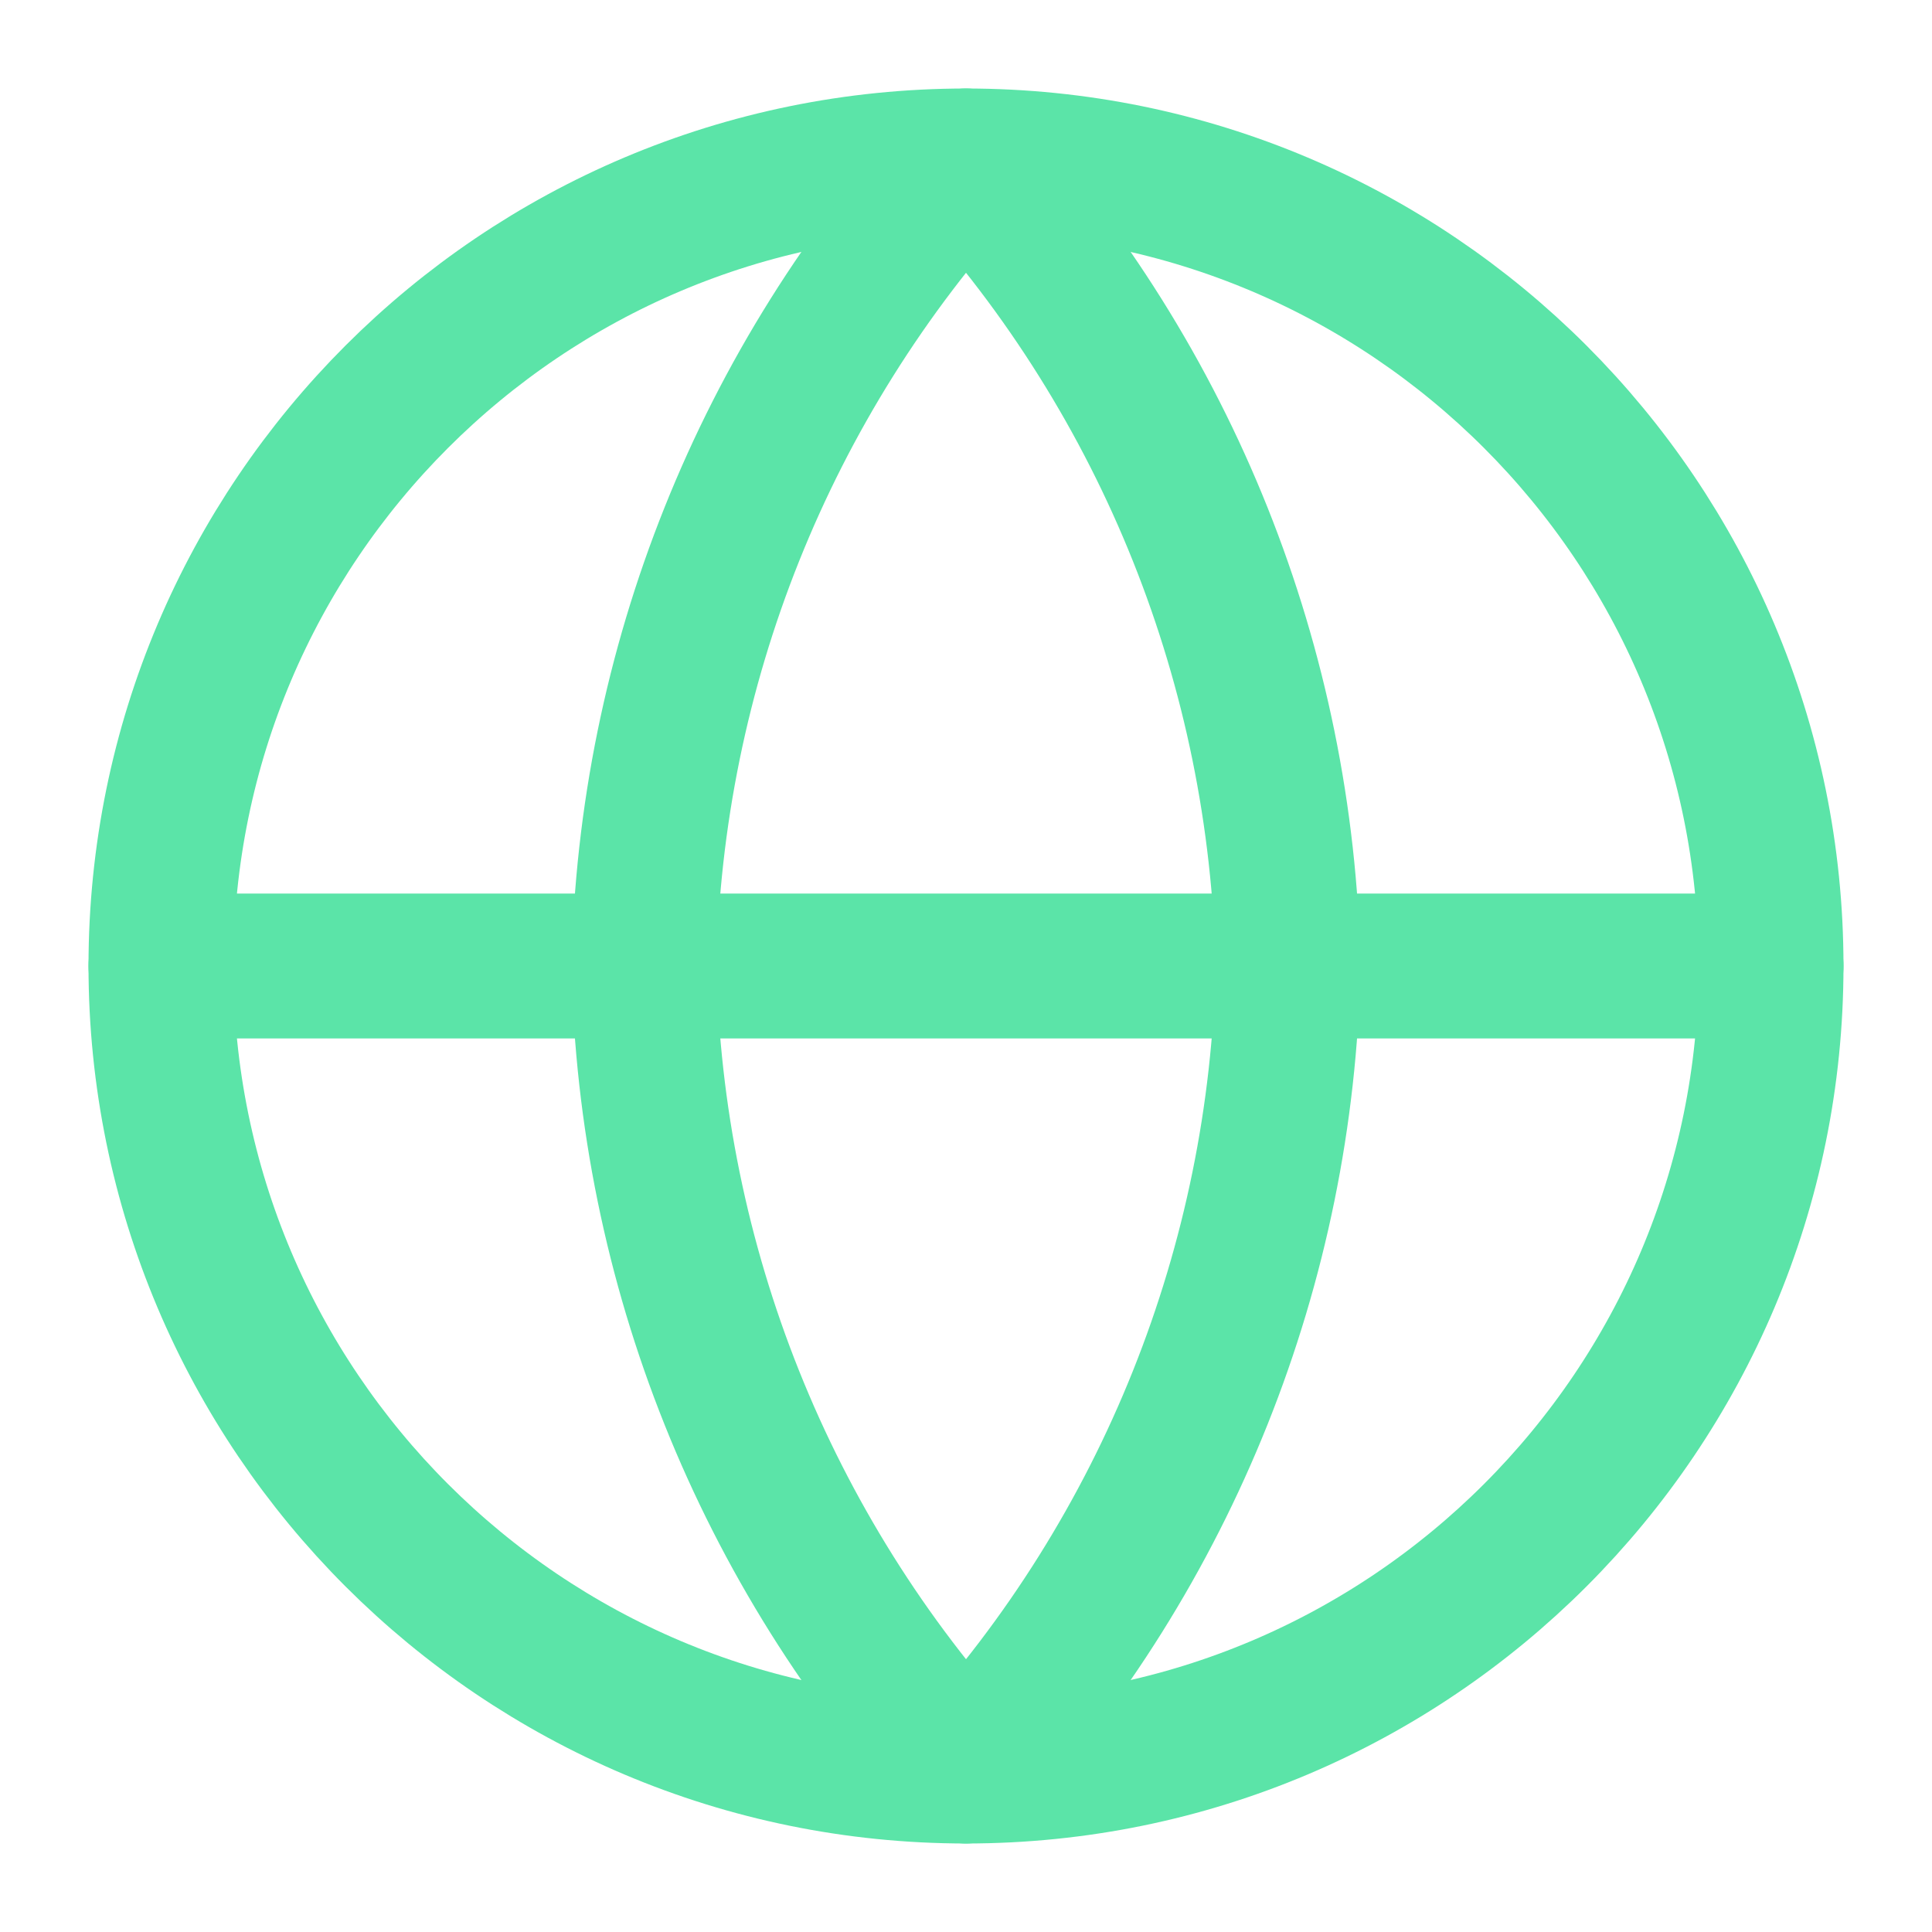 <svg width="16" height="16" viewBox="0 0 16 16" fill="none" xmlns="http://www.w3.org/2000/svg">
<path fill-rule="evenodd" clip-rule="evenodd" d="M8 14.667C11.682 14.667 14.667 11.682 14.667 8C14.667 4.318 11.682 1.333 8 1.333C4.318 1.333 1.333 4.318 1.333 8C1.333 11.682 4.318 14.667 8 14.667Z" stroke="#5BE4A8" stroke-width="1.2" stroke-linecap="round" stroke-linejoin="round"/>
<path d="M1.333 8H14.667" stroke="#5BE4A8" stroke-width="1.2" stroke-linecap="round" stroke-linejoin="round"/>
<path fill-rule="evenodd" clip-rule="evenodd" d="M8 1.333C9.668 3.159 10.615 5.528 10.667 8C10.615 10.472 9.668 12.841 8 14.667C6.333 12.841 5.385 10.472 5.333 8C5.385 5.528 6.333 3.159 8 1.333V1.333Z" stroke="#5BE4A8" stroke-width="1.2" stroke-linecap="round" stroke-linejoin="round"/>
</svg>
